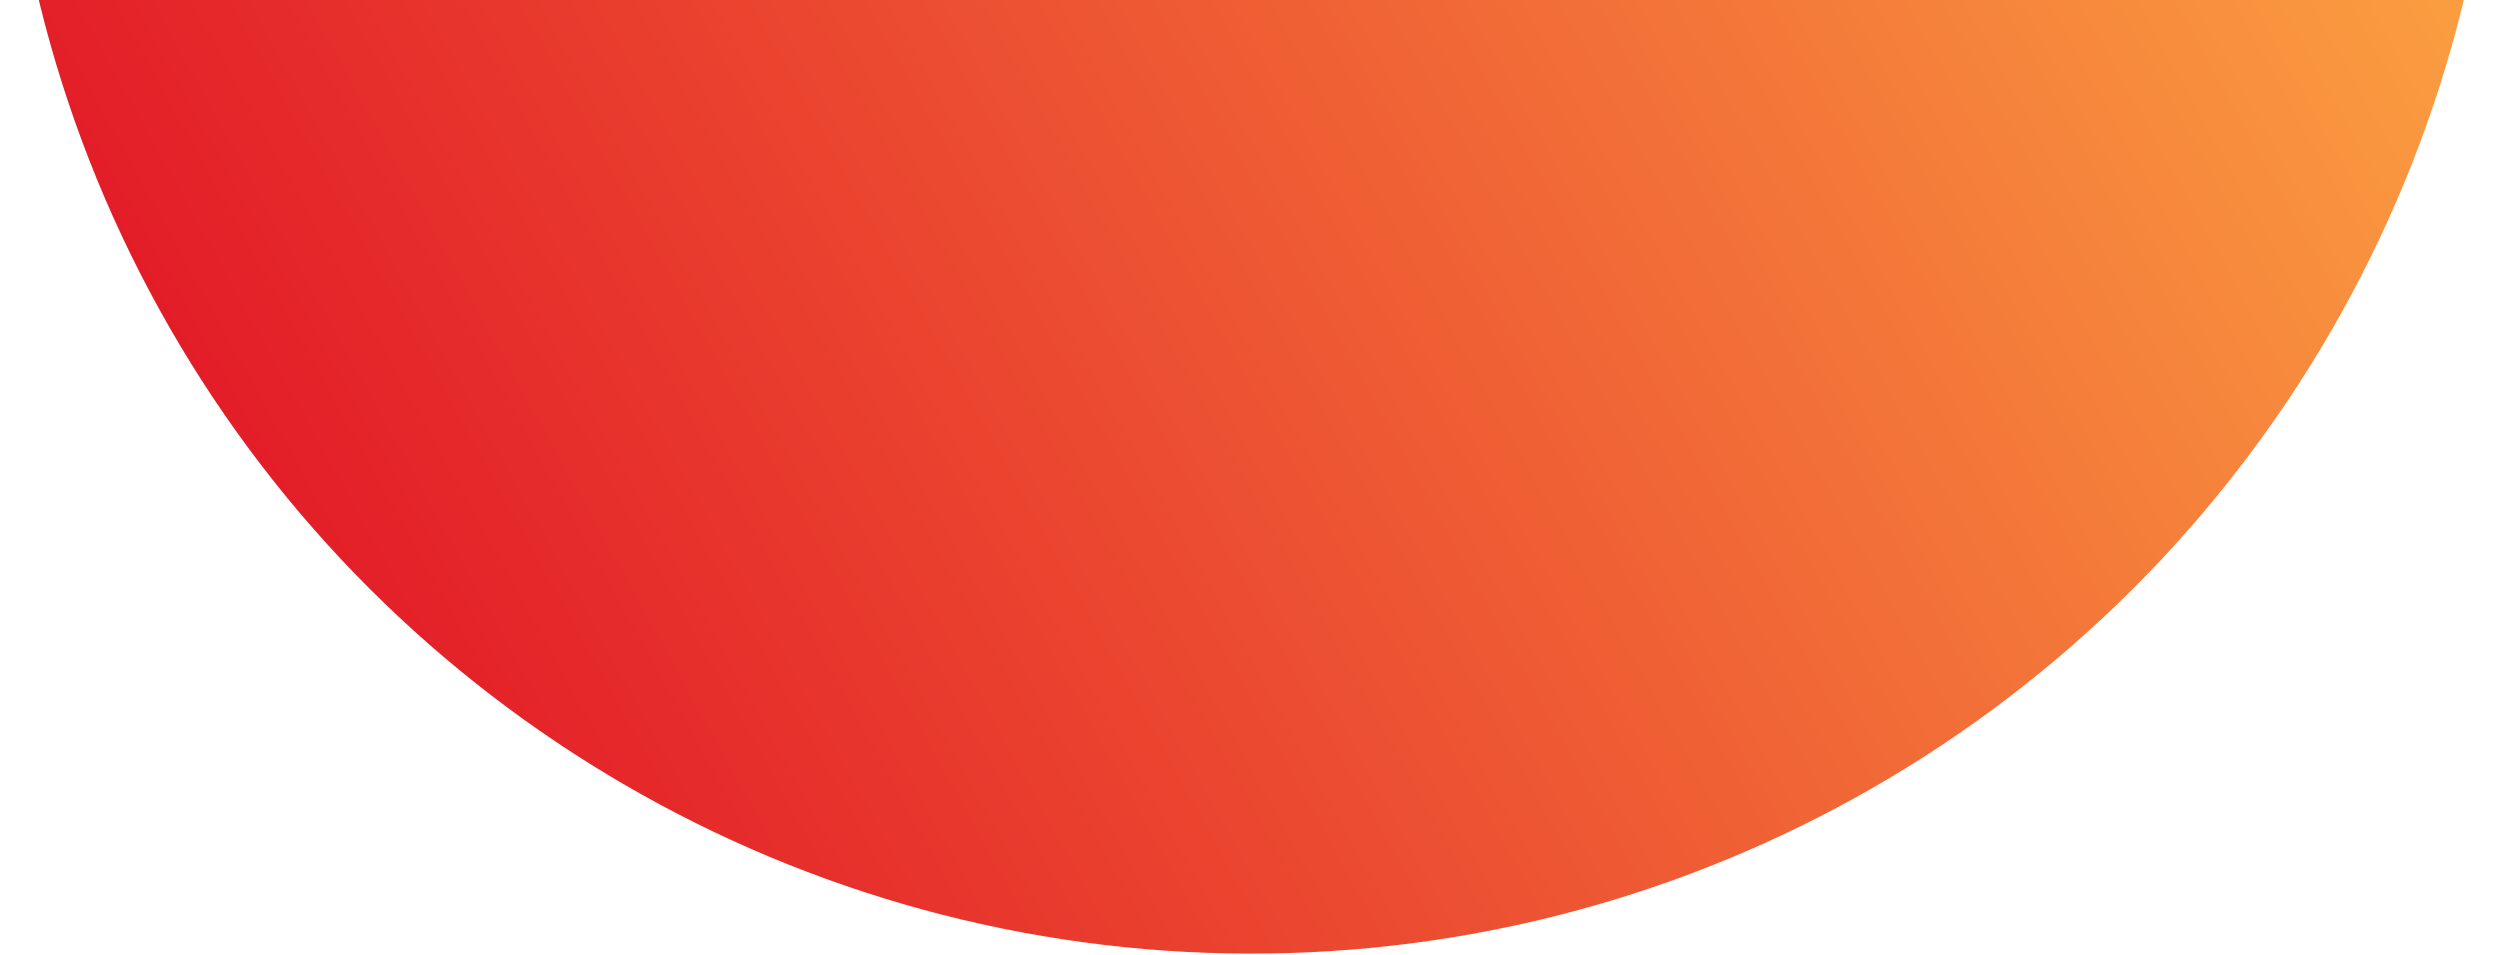 <svg width="529" height="202" viewBox="0 0 529 202" fill="none" xmlns="http://www.w3.org/2000/svg">
<circle cx="264.782" cy="-62.218" r="264" transform="rotate(151.059 264.782 -62.218)" fill="url(#paint0_linear_101_361)"/>
<defs>
<linearGradient id="paint0_linear_101_361" x1="0.782" y1="-62.218" x2="528.782" y2="-62.218" gradientUnits="userSpaceOnUse">
<stop stop-color="#FEB144"/>
<stop offset="1" stop-color="#E31D28"/>
</linearGradient>
</defs>
</svg>
